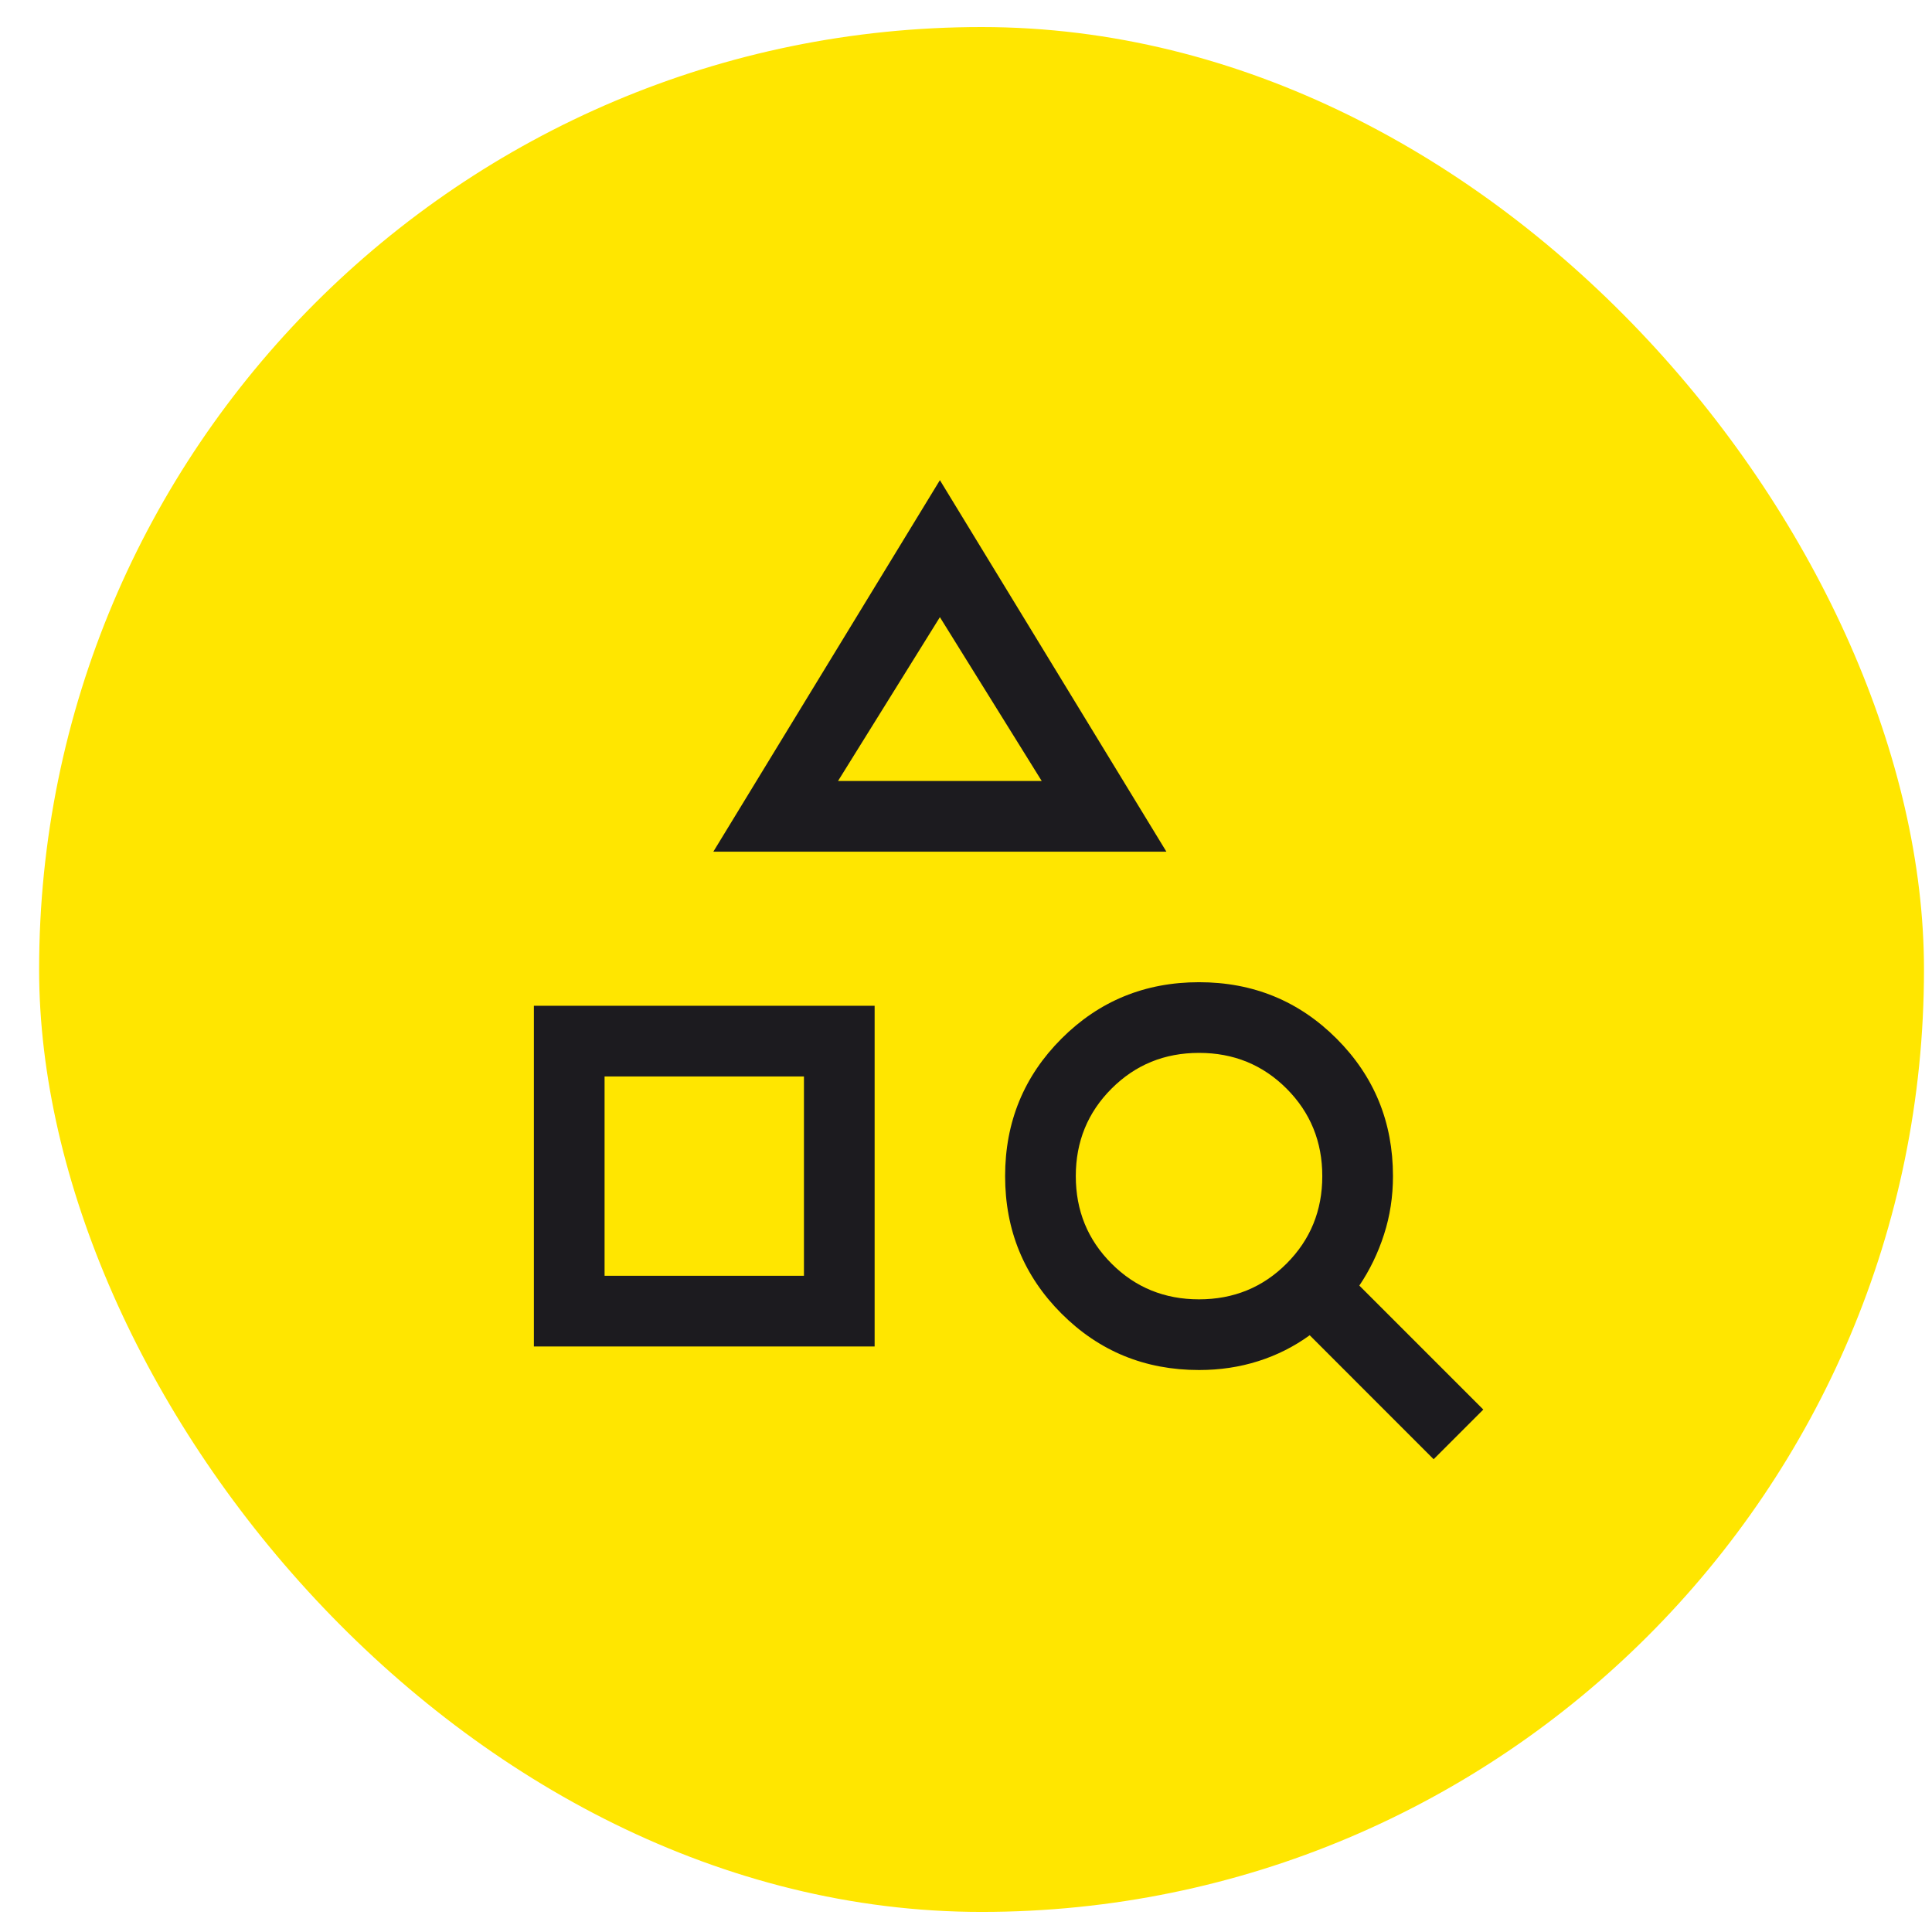 <svg width="41" height="41" viewBox="0 0 41 41" fill="none" xmlns="http://www.w3.org/2000/svg">
<rect x="0.83" y="0.574" width="40" height="40" rx="20" fill="#FFE600"/>
<mask id="mask0_4991_290" style="mask-type:alpha" maskUnits="userSpaceOnUse" x="8" y="8" width="25" height="25">
<rect x="8.83" y="8.574" width="24" height="24" fill="#D9D9D9"/>
</mask>
<g mask="url(#mask0_4991_290)">
<path d="M11.33 28.574V21.344H18.561V28.574H11.33ZM12.83 27.074H17.061V22.844H12.83V27.074ZM15.138 18.074L19.946 10.19L24.753 18.074H15.138ZM17.784 16.574H22.107L19.946 13.097L17.784 16.574ZM30.424 30.967L27.794 28.336C27.463 28.576 27.1 28.759 26.704 28.885C26.309 29.011 25.889 29.074 25.446 29.074C24.298 29.074 23.325 28.675 22.527 27.877C21.729 27.079 21.33 26.106 21.33 24.959C21.33 23.812 21.729 22.839 22.527 22.041C23.325 21.243 24.298 20.844 25.446 20.844C26.593 20.844 27.566 21.243 28.364 22.041C29.162 22.839 29.561 23.812 29.561 24.959C29.561 25.392 29.498 25.805 29.371 26.197C29.245 26.59 29.07 26.951 28.847 27.282L31.478 29.913L30.424 30.967ZM25.445 27.574C26.177 27.574 26.797 27.322 27.302 26.816C27.808 26.31 28.061 25.692 28.061 24.959C28.061 24.227 27.808 23.608 27.303 23.102C26.797 22.596 26.178 22.344 25.446 22.344C24.713 22.344 24.095 22.596 23.589 23.102C23.083 23.608 22.83 24.227 22.83 24.959C22.83 25.691 23.083 26.31 23.589 26.816C24.094 27.322 24.713 27.574 25.445 27.574Z" fill="#1C1B1F"/>
</g>
</svg>
